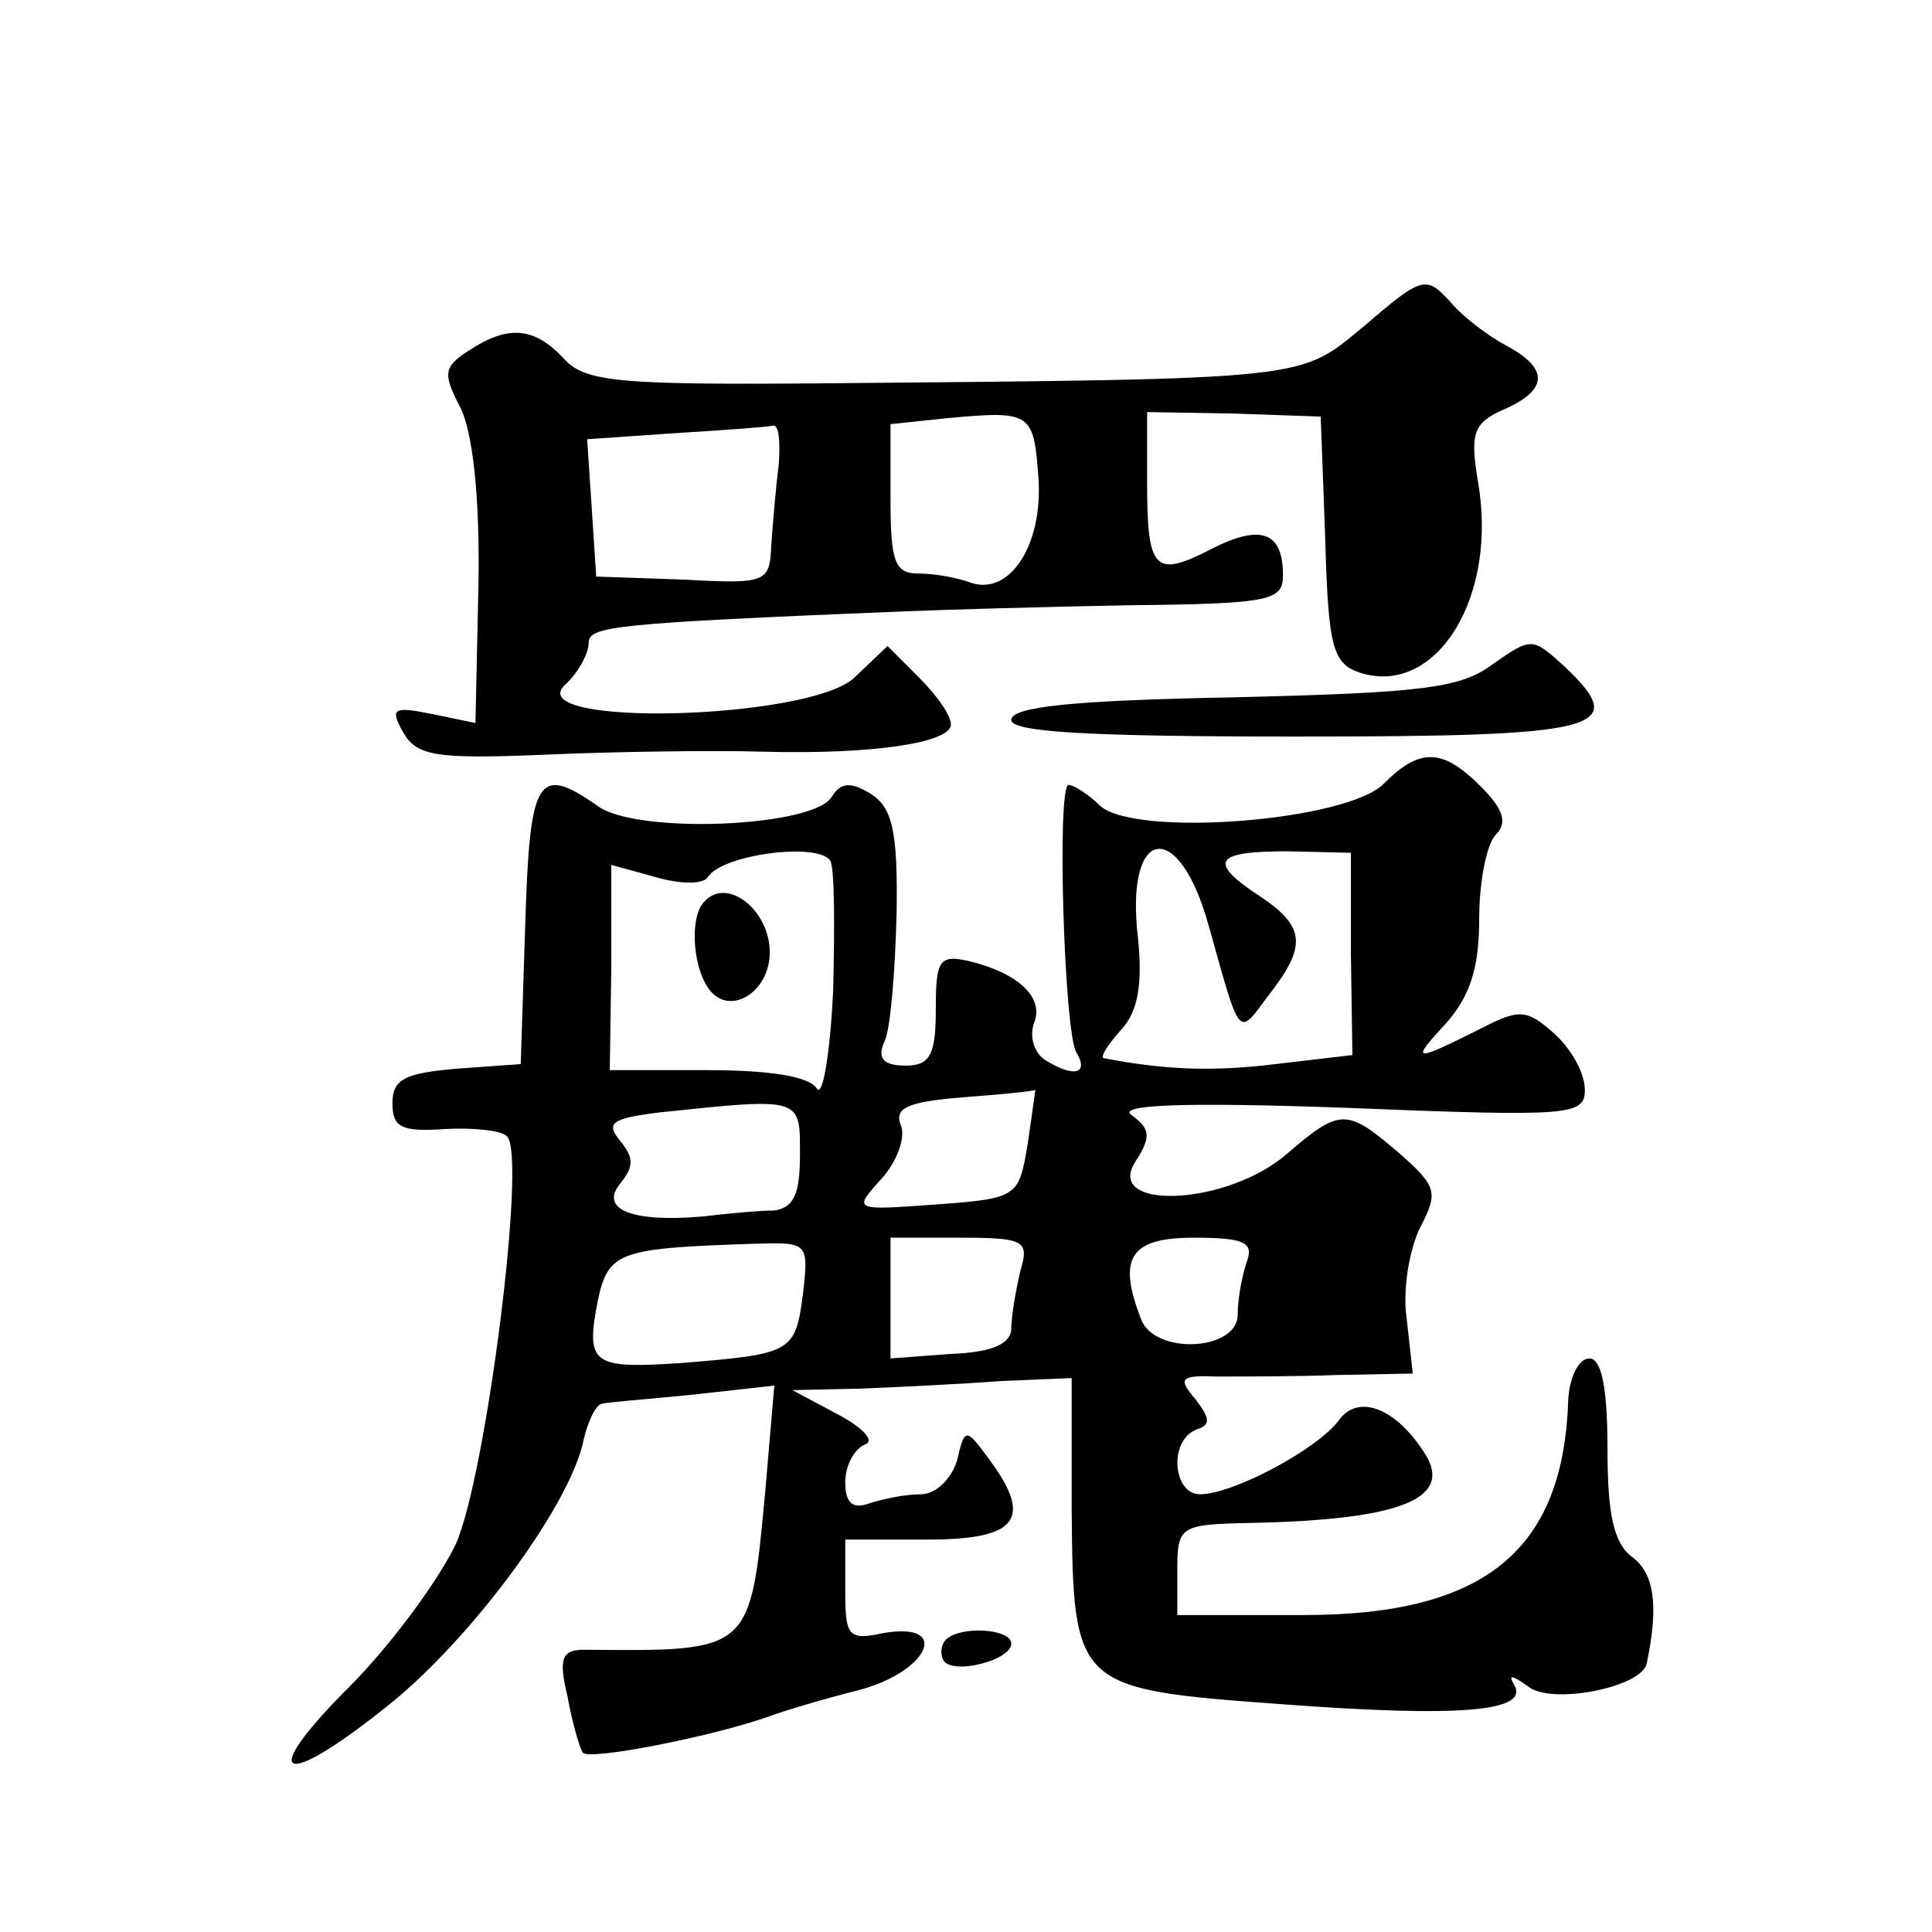 <?xml version="1.0" standalone="no"?>
<!DOCTYPE svg PUBLIC "-//W3C//DTD SVG 20010904//EN"
 "http://www.w3.org/TR/2001/REC-SVG-20010904/DTD/svg10.dtd">
<svg version="1.0" xmlns="http://www.w3.org/2000/svg"
 width="128pt" height="128pt" viewBox="0 0 128 128"
 preserveAspectRatio="xMidYMid meet">
<g transform="translate(0,128) scale(0.1,-0.1)"
fill="#0" stroke="none">
<path d="M905 1065 c-45 -37 -31 -36 -363 -39 -134 -1 -155 1 -169 17 -19 20 -36
22 -62 5 -17 -11 -18 -15 -6 -38 8 -16 13 -58 12 -117 l-2 -92 -29 6 c-25 5 -28
4 -19 -12 9 -16 22 -18 94 -15 46 2 111 3 144 2 74 -2 125 6 125 18 0 6 -9 19 -21
31 l-21 21 -22 -21 c-30 -28 -220 -33 -192 -5 9 8 16 21 16 28 0 11 14 13 210 21
25 1 91 3 148 4 94 1 102 3 102 20 0 29 -15 34 -48 17 -37 -19 -42 -14 -42 44 l0
47 58 -1 57 -2 3 -81 c2 -73 5 -83 24 -89 50 -15 91 51 77 128 -5 31 -3 38 18 47
29 13 29 27 1 42 -13 7 -30 20 -38 30 -15 16 -18 16 -55 -16z m-217 -102 c3 -44
-19 -78 -45 -69 -8 3 -23 6 -34 6 -16 0 -19 7 -19 49 l0 50 38 4 c55 5 57 4 60
-40z m-172 10 c-2 -16 -4 -40 -5 -54 -1 -25 -3 -26 -58 -23 l-58 2 -3 46 -3 45
58 4 c32 2 61 4 65 5 4 1 5 -10 4 -25z M989 840 c-21 -16 -47 -19 -172 -22 -104
-2 -147 -6 -147 -15 0 -8 51 -11 189 -11 203 0 221 5 178 46 -22 20 -22 20 -48
2z M917 761 c-24 -25 -164 -36 -188 -15 -8 8 -18 14 -21 14 -8 0 -3 -163 5 -177
9 -15 -2 -17 -21 -5 -7 5 -10 15 -7 24 7 17 -10 33 -42 41 -21 5 -23 1 -23 -32
0 -30 -4 -37 -20 -37 -15 0 -19 5 -14 16 4 8 7 46 8 84 1 56 -3 71 -17 80 -13 8
-20 8 -26 -2 -12 -20 -129 -25 -155 -6 -40 28 -45 19 -48 -78 l-3 -93 -42 -3 c-35
-3 -43 -7 -43 -23 0 -16 6 -19 35 -17 19 1 38 -1 41 -5 13 -13 -14 -225 -34 -270
-11 -23 -42 -66 -71 -95 -61 -61 -45 -69 26 -12 54 43 118 129 129 173 3 15 9 27
13 27 3 1 30 3 60 6 l54 6 -6 -70 c-10 -107 -9 -106 -120 -105 -15 0 -17 -6 -11
-31 3 -17 8 -34 10 -37 3 -6 88 11 124 24 8 3 34 11 58 17 47 12 63 46 17 38 -23
-5 -25 -2 -25 28 l0 34 55 0 c60 0 70 14 39 55 -14 19 -15 19 -20 -3 -4 -12 -14
-22 -24 -22 -10 0 -25 -3 -34 -6 -11 -4 -16 0 -16 14 0 11 6 22 13 25 7 2 -1 11
-18 20 l-30 16 45 1 c25 1 66 3 93 5 l47 2 0 -86 c1 -119 2 -120 138 -130 120 -9
166 -5 155 13 -4 7 -1 6 9 -1 15 -13 76 -1 79 15 8 38 5 59 -9 70 -13 9 -17 29
-17 72 0 41 -4 60 -12 60 -7 0 -13 -12 -14 -27 -3 -100 -55 -143 -175 -143 l-84
0 0 30 c0 29 2 30 48 31 100 2 135 16 116 46 -19 30 -44 40 -57 22 -14 -19 -70
-49 -92 -49 -18 0 -21 36 -2 43 9 3 9 7 -1 20 -12 14 -10 16 15 15 15 0 51 0 78
1 l51 1 -4 36 c-3 20 2 47 9 61 12 23 11 27 -14 49 -35 30 -39 30 -75 -1 -40 -34
-120 -37 -100 -5 11 17 10 22 -2 31 -11 7 32 9 143 5 148 -6 157 -5 157 12 0 11
-9 27 -20 37 -18 16 -23 17 -48 4 -46 -23 -48 -23 -24 3 16 18 22 37 22 69 0 25
5 50 11 56 8 8 5 17 -10 32 -25 25 -40 26 -64 2z m-367 -51 c3 -5 3 -43 2 -86 -2
-42 -7 -72 -11 -65 -5 8 -32 12 -72 12 l-65 0 1 68 0 68 29 -8 c17 -5 32 -5 35
0 10 15 72 23 81 11z m251 -44 c21 -75 19 -73 39 -46 26 33 25 46 -5 66 -35 23
-31 30 18 30 l42 -1 0 -67 1 -67 -51 -6 c-41 -5 -73 -4 -114 4 -2 1 3 9 12 19 11
12 14 30 11 60 -9 75 27 81 47 8z m-120 -143 c-6 -36 -6 -37 -61 -41 -55 -4 -55
-4 -36 17 10 11 16 27 13 35 -5 12 4 16 41 19 26 2 47 4 48 5 0 1 -2 -15 -5 -35z
m-151 -8 c0 -26 -4 -35 -17 -37 -10 0 -31 -2 -48 -4 -47 -4 -68 5 -54 22 9 11 9
17 0 28 -10 12 -6 15 26 19 95 10 93 10 93 -28z m2 -92 c-5 -39 -7 -40 -80 -46
-60 -4 -64 -1 -56 41 7 33 14 35 104 38 35 1 36 1 32 -33z m144 15 c-3 -13 -6 -30
-6 -38 0 -10 -12 -16 -40 -17 l-40 -3 0 40 0 40 46 0 c43 0 46 -2 40 -22z m150
6 c-3 -9 -6 -24 -6 -35 0 -24 -55 -27 -64 -3 -16 41 -7 54 35 54 33 0 40 -3 35
-16z M467 683 c-11 -10 -8 -48 5 -61 14 -14 38 2 38 27 0 28 -28 50 -43 34z M627
194 c-4 -4 -4 -10 -2 -14 6 -10 45 0 45 11 0 10 -33 12 -43 3z"/>
</g>
</svg>
